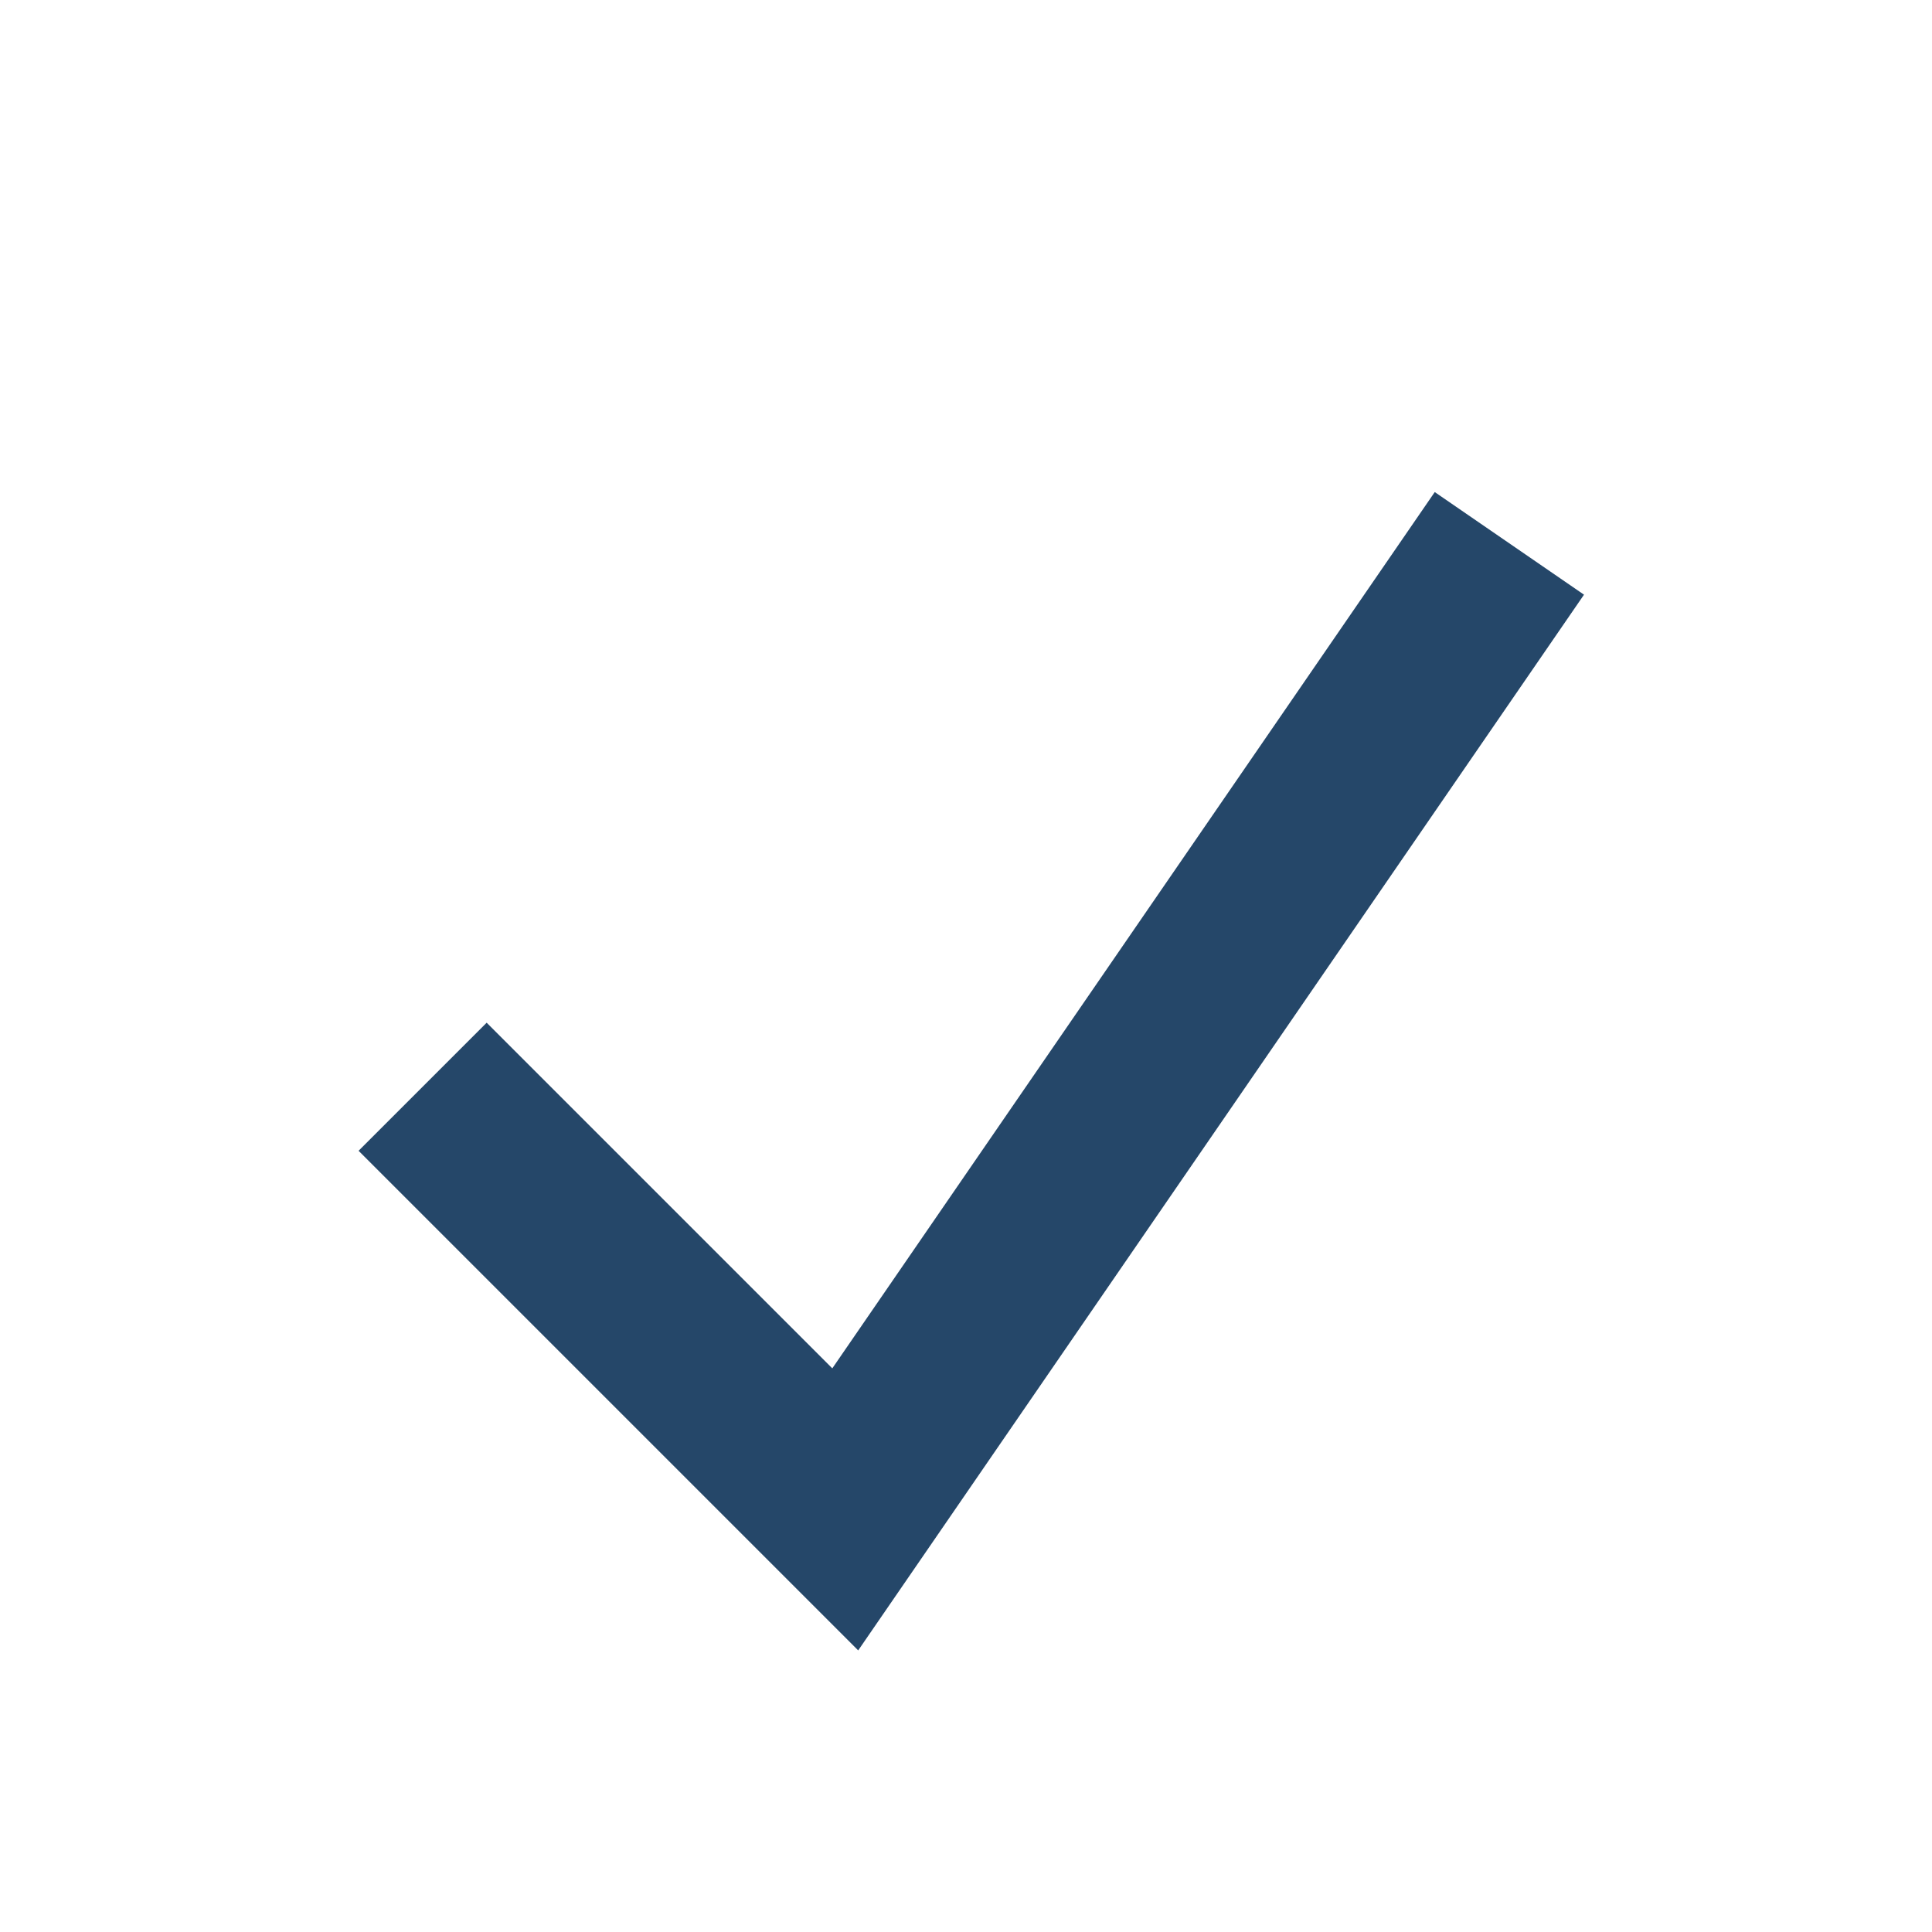 <?xml version="1.0" encoding="UTF-8"?>
<svg xmlns="http://www.w3.org/2000/svg" width="32" height="32" viewBox="0 0 32 32"><polyline points="7,18 14,25 25,9" fill="none" stroke="#254769" stroke-width="3"/></svg>